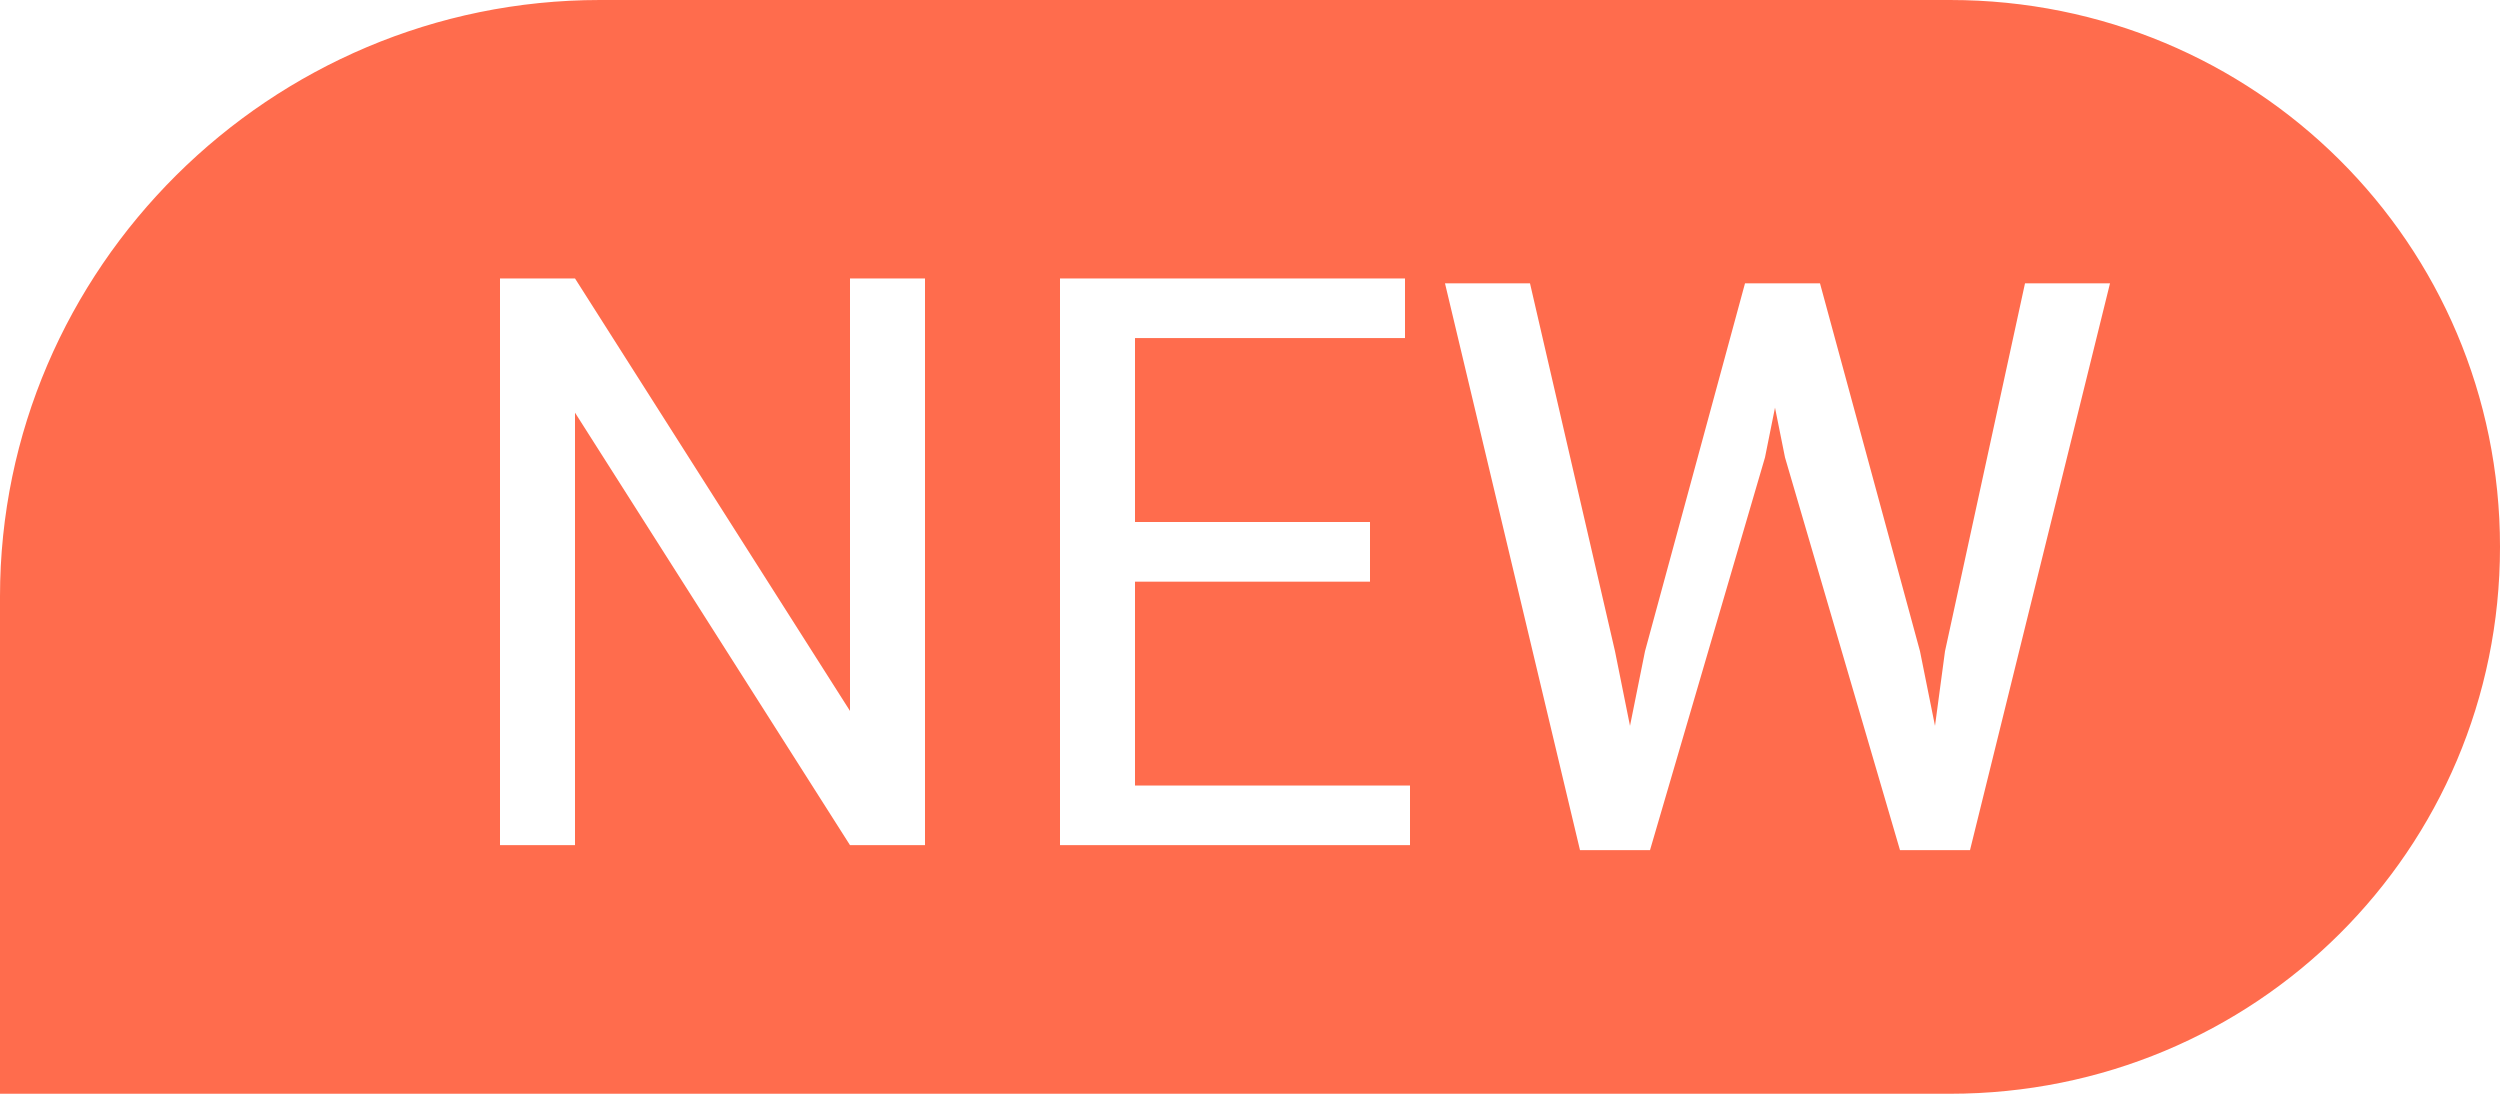 <svg width="32" height="14" viewBox="0 0 32 14" fill="none" xmlns="http://www.w3.org/2000/svg">
<path d="M7.68 0H24.96C28.864 0 32 3.118 32 7C32 10.882 28.864 14 24.96 14H0V7.636C0 3.436 3.456 0 7.68 0ZM11.84 10.818V3.564H10.88V9.1L7.36 3.564H6.4V10.818H7.36V5.282L10.88 10.818H11.84ZM17.536 7.445V6.682H14.528V4.327H17.984V3.564H13.568V10.818H18.048V10.055H14.528V7.445H17.536ZM20.672 8.336L19.584 3.627H18.496L20.224 10.882H21.12L22.592 5.855L22.72 5.218L22.848 5.855L24.32 10.882H25.216L27.008 3.627H25.92L24.896 8.336L24.768 9.291L24.576 8.336L23.296 3.627H22.336L21.056 8.336L20.864 9.291L20.672 8.336Z" fill="#FF6C4D"/>
</svg>
